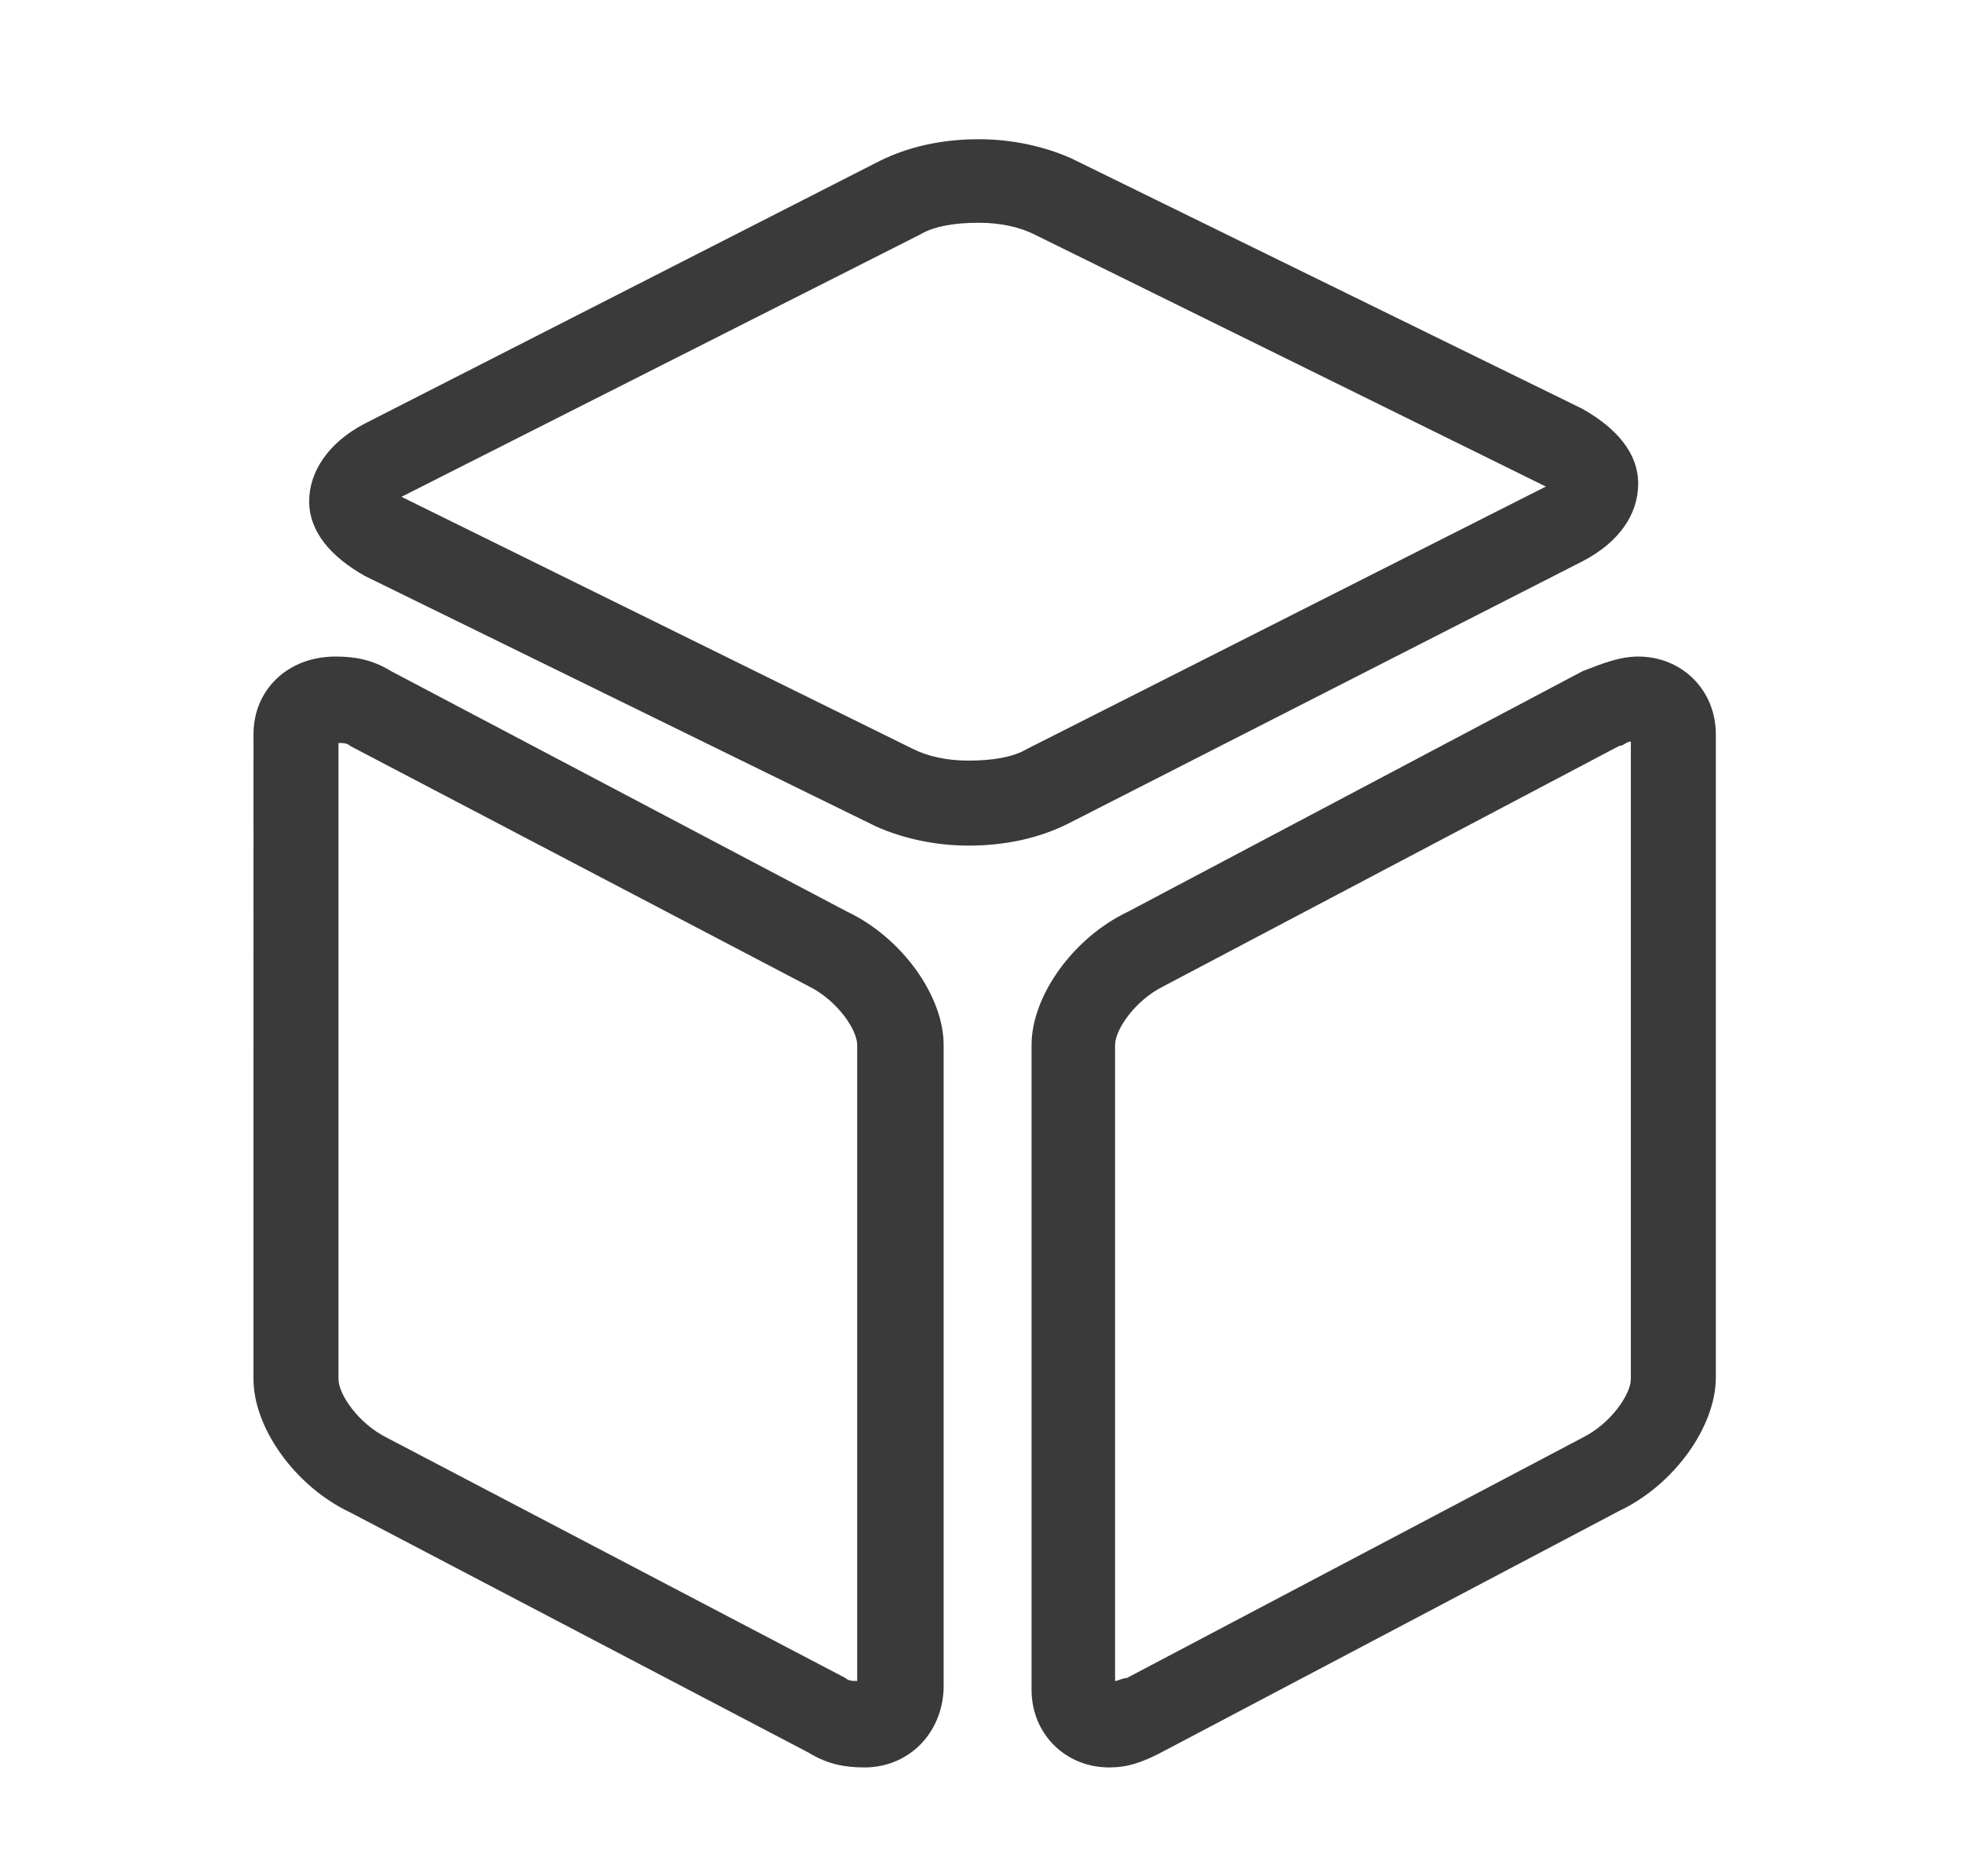 <?xml version="1.0" encoding="utf-8"?>
<!-- Generator: Adobe Illustrator 25.4.1, SVG Export Plug-In . SVG Version: 6.00 Build 0)  -->
<svg version="1.1" id="图层_1" xmlns="http://www.w3.org/2000/svg" xmlns:xlink="http://www.w3.org/1999/xlink" x="0px" y="0px"
	 viewBox="0 0 133.9 128" style="enable-background:new 0 0 133.9 128;" xml:space="preserve">
<style type="text/css">
	.st0{fill:#3A3A3A;}
</style>
<path class="st0" d="M66.1,57.7c-2.3,0-4.5-0.5-6.3-1.3L24.9,39.3c-2.3-1.3-3.8-3-3.8-5.1c0-2,1.3-4,3.8-5.3L60,11
	c2-1,4.3-1.5,6.8-1.5c2.3,0,4.5,0.5,6.3,1.3L108,27.9c2.3,1.3,3.8,3,3.8,5.1s-1.3,4-3.8,5.3L72.9,56.2
	C70.9,57.2,68.6,57.7,66.1,57.7z M27.4,33.9l34.9,17.2c1,0.5,2.3,0.8,3.8,0.8c1.5,0,3-0.2,4-0.8l35.4-17.9L70.6,16
	c-1-0.5-2.3-0.8-3.8-0.8c-1.5,0-3,0.2-4,0.8L27.4,33.9z M59,120.6c-1.3,0-2.5-0.2-3.8-1l-31.3-16.4c-3.8-1.8-6.6-5.8-6.6-9.1V50.1
	c0-3,2.3-5.3,5.6-5.3c1.3,0,2.5,0.2,3.8,1l31.1,16.4c3.8,1.8,6.6,5.8,6.6,9.1v43.9C64.3,118.3,62,120.6,59,120.6L59,120.6z
	 M57.7,114.5c0.2,0.2,0.5,0.2,0.8,0.2V71.3c0-1-1.3-3-3.3-4L23.9,50.9c-0.2-0.2-0.5-0.2-0.8-0.2v43.4c0,1,1.3,3,3.3,4L57.7,114.5
	L57.7,114.5z M75.7,120.6c-3,0-5.3-2.3-5.3-5.3V71.3c0-3.3,2.8-7.3,6.6-9.1L108,45.8c1.3-0.5,2.5-1,3.8-1c3,0,5.3,2.3,5.3,5.3v43.9
	c0,3.3-2.8,7.3-6.6,9.1l-31.1,16.4C77.9,120.3,76.9,120.6,75.7,120.6L75.7,120.6z M110.5,50.9L79.4,67.3c-2,1-3.3,3-3.3,4v43.4
	c0.2,0,0.5-0.2,0.8-0.2L108,98.1c2-1,3.3-3,3.3-4V50.6C111,50.6,110.8,50.9,110.5,50.9L110.5,50.9z"/>
</svg>
